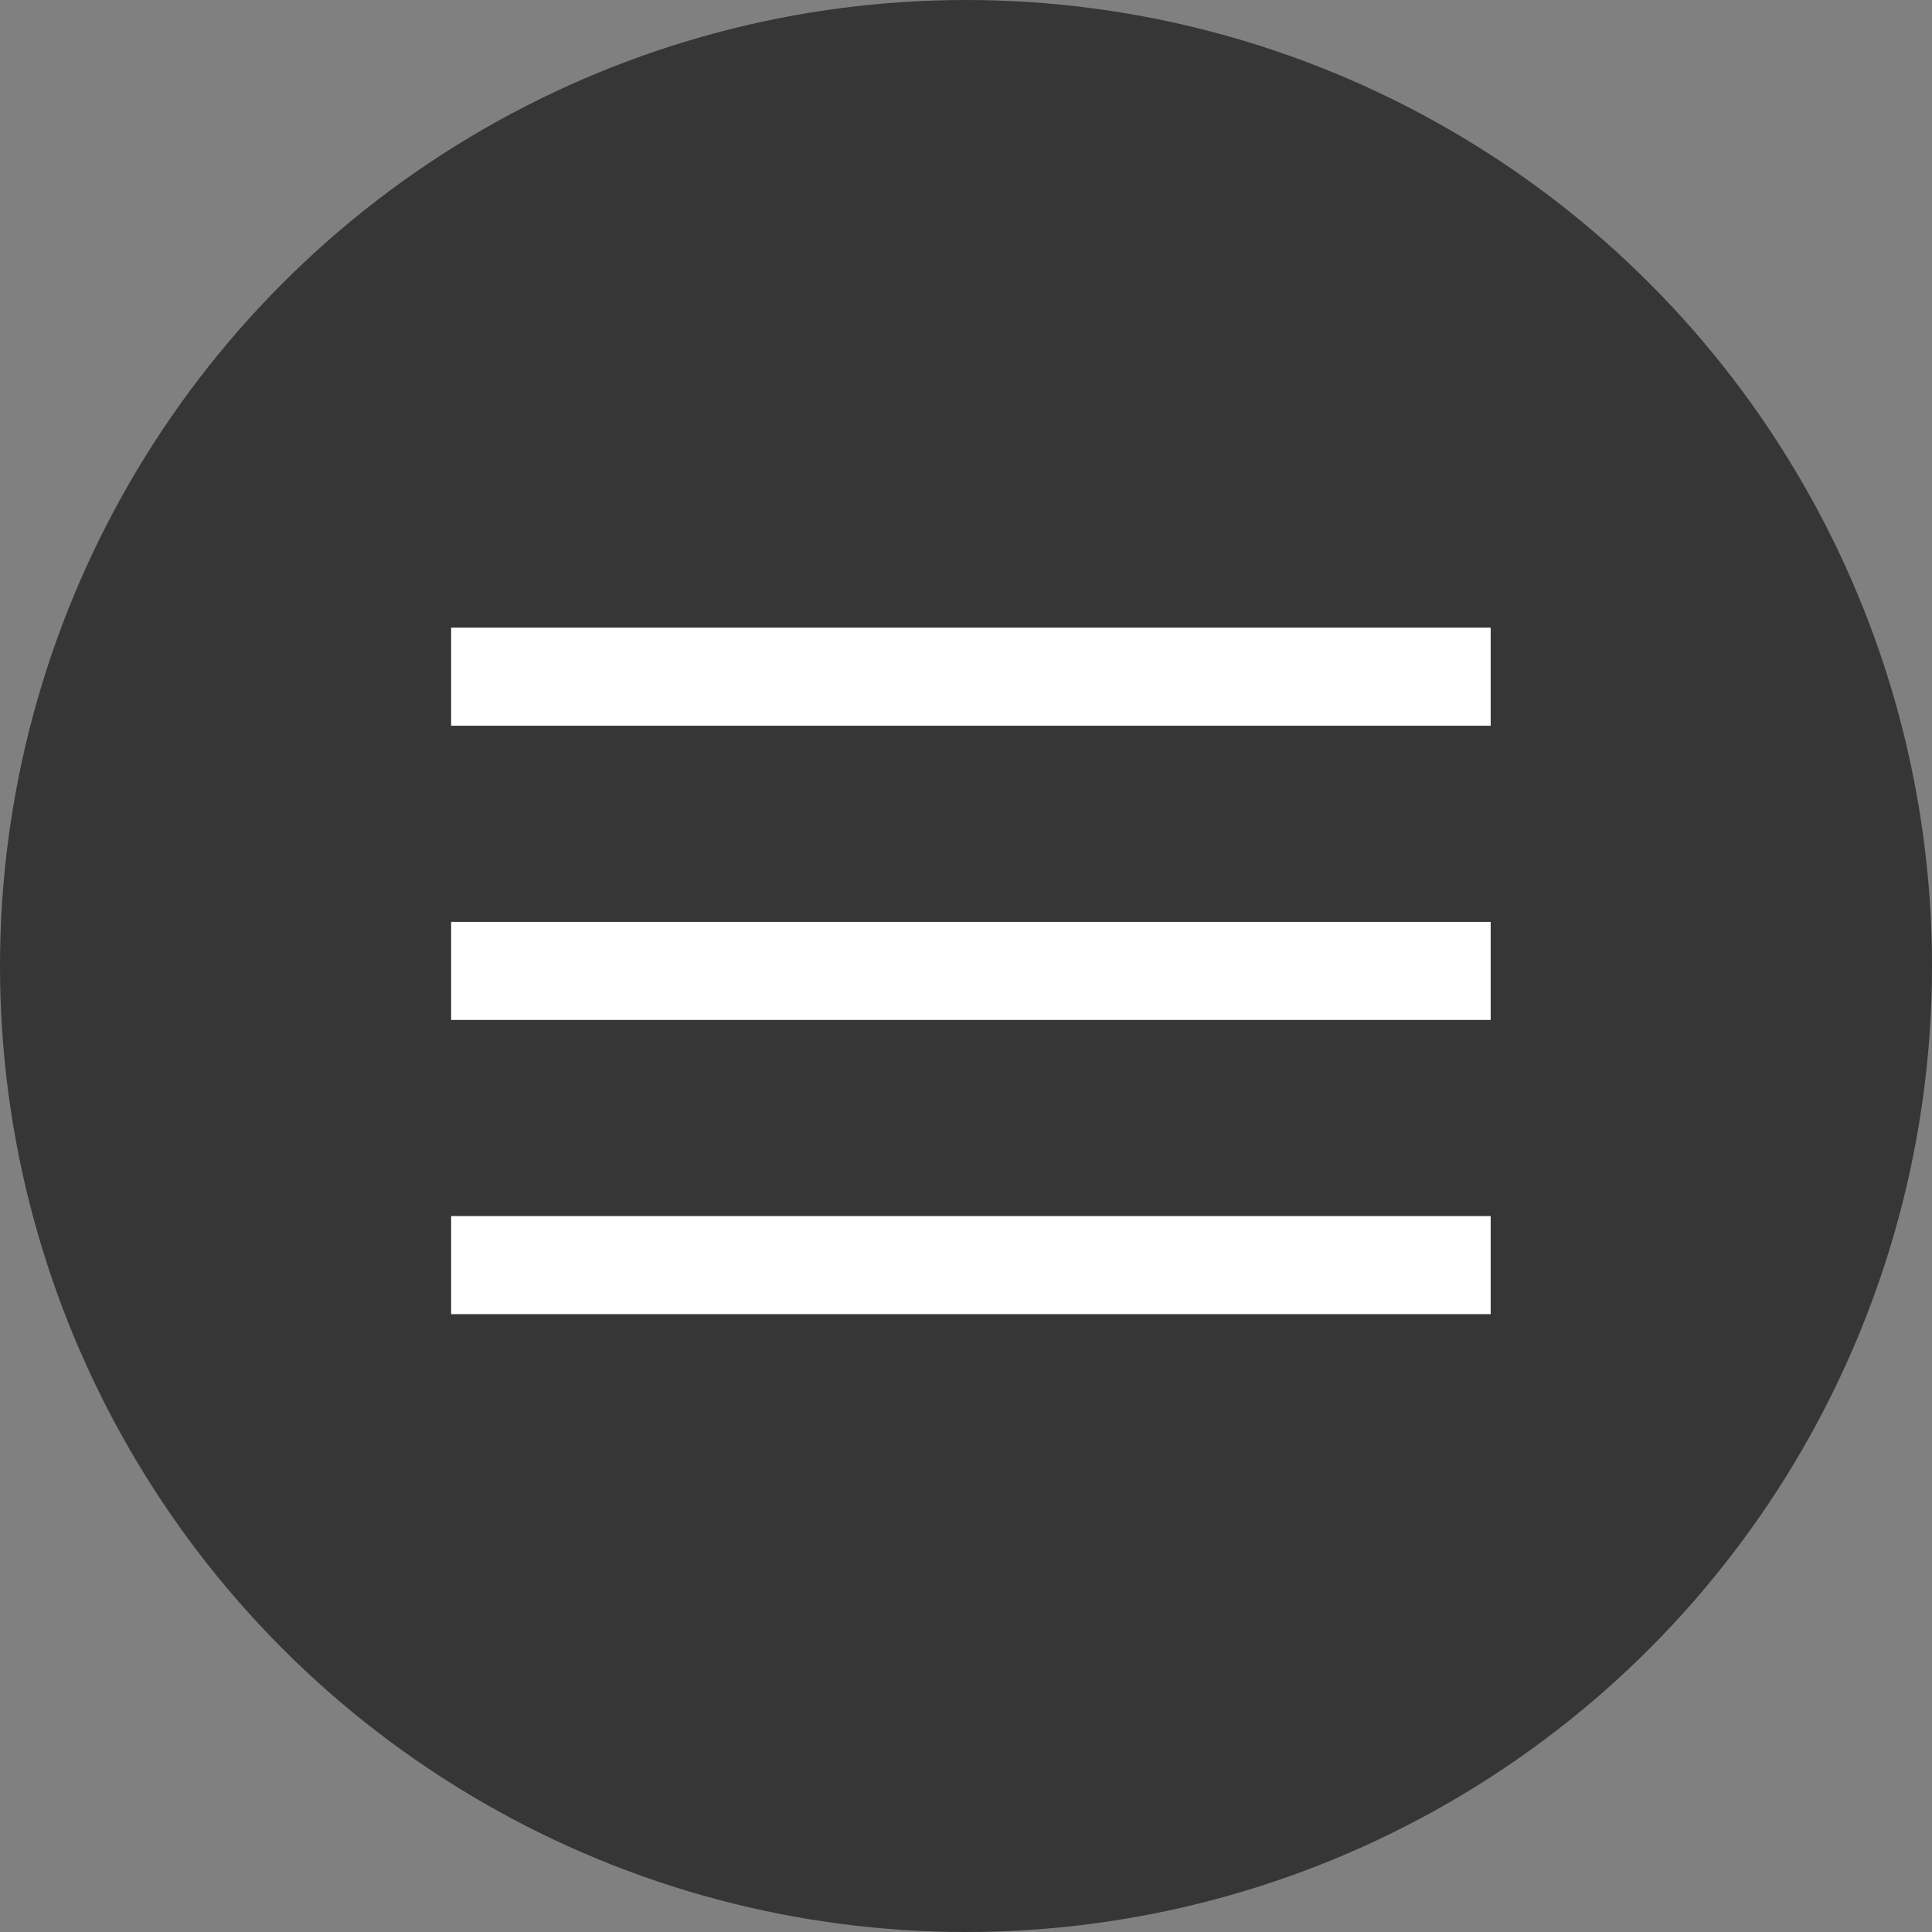 <?xml version="1.0" encoding="UTF-8"?> <svg xmlns="http://www.w3.org/2000/svg" width="197" height="197" viewBox="0 0 197 197" fill="none"><rect x="0" y="0" width="197" height="197" fill="#808080" stroke="none"/><circle cx="98.5" cy="98.5" r="98.5" fill="#363636"></circle><rect x="46" y="64" width="106" height="10" fill="white"></rect><rect x="46" y="94" width="106" height="10" fill="white"></rect><rect x="46" y="124" width="106" height="10" fill="white"></rect></svg> 
